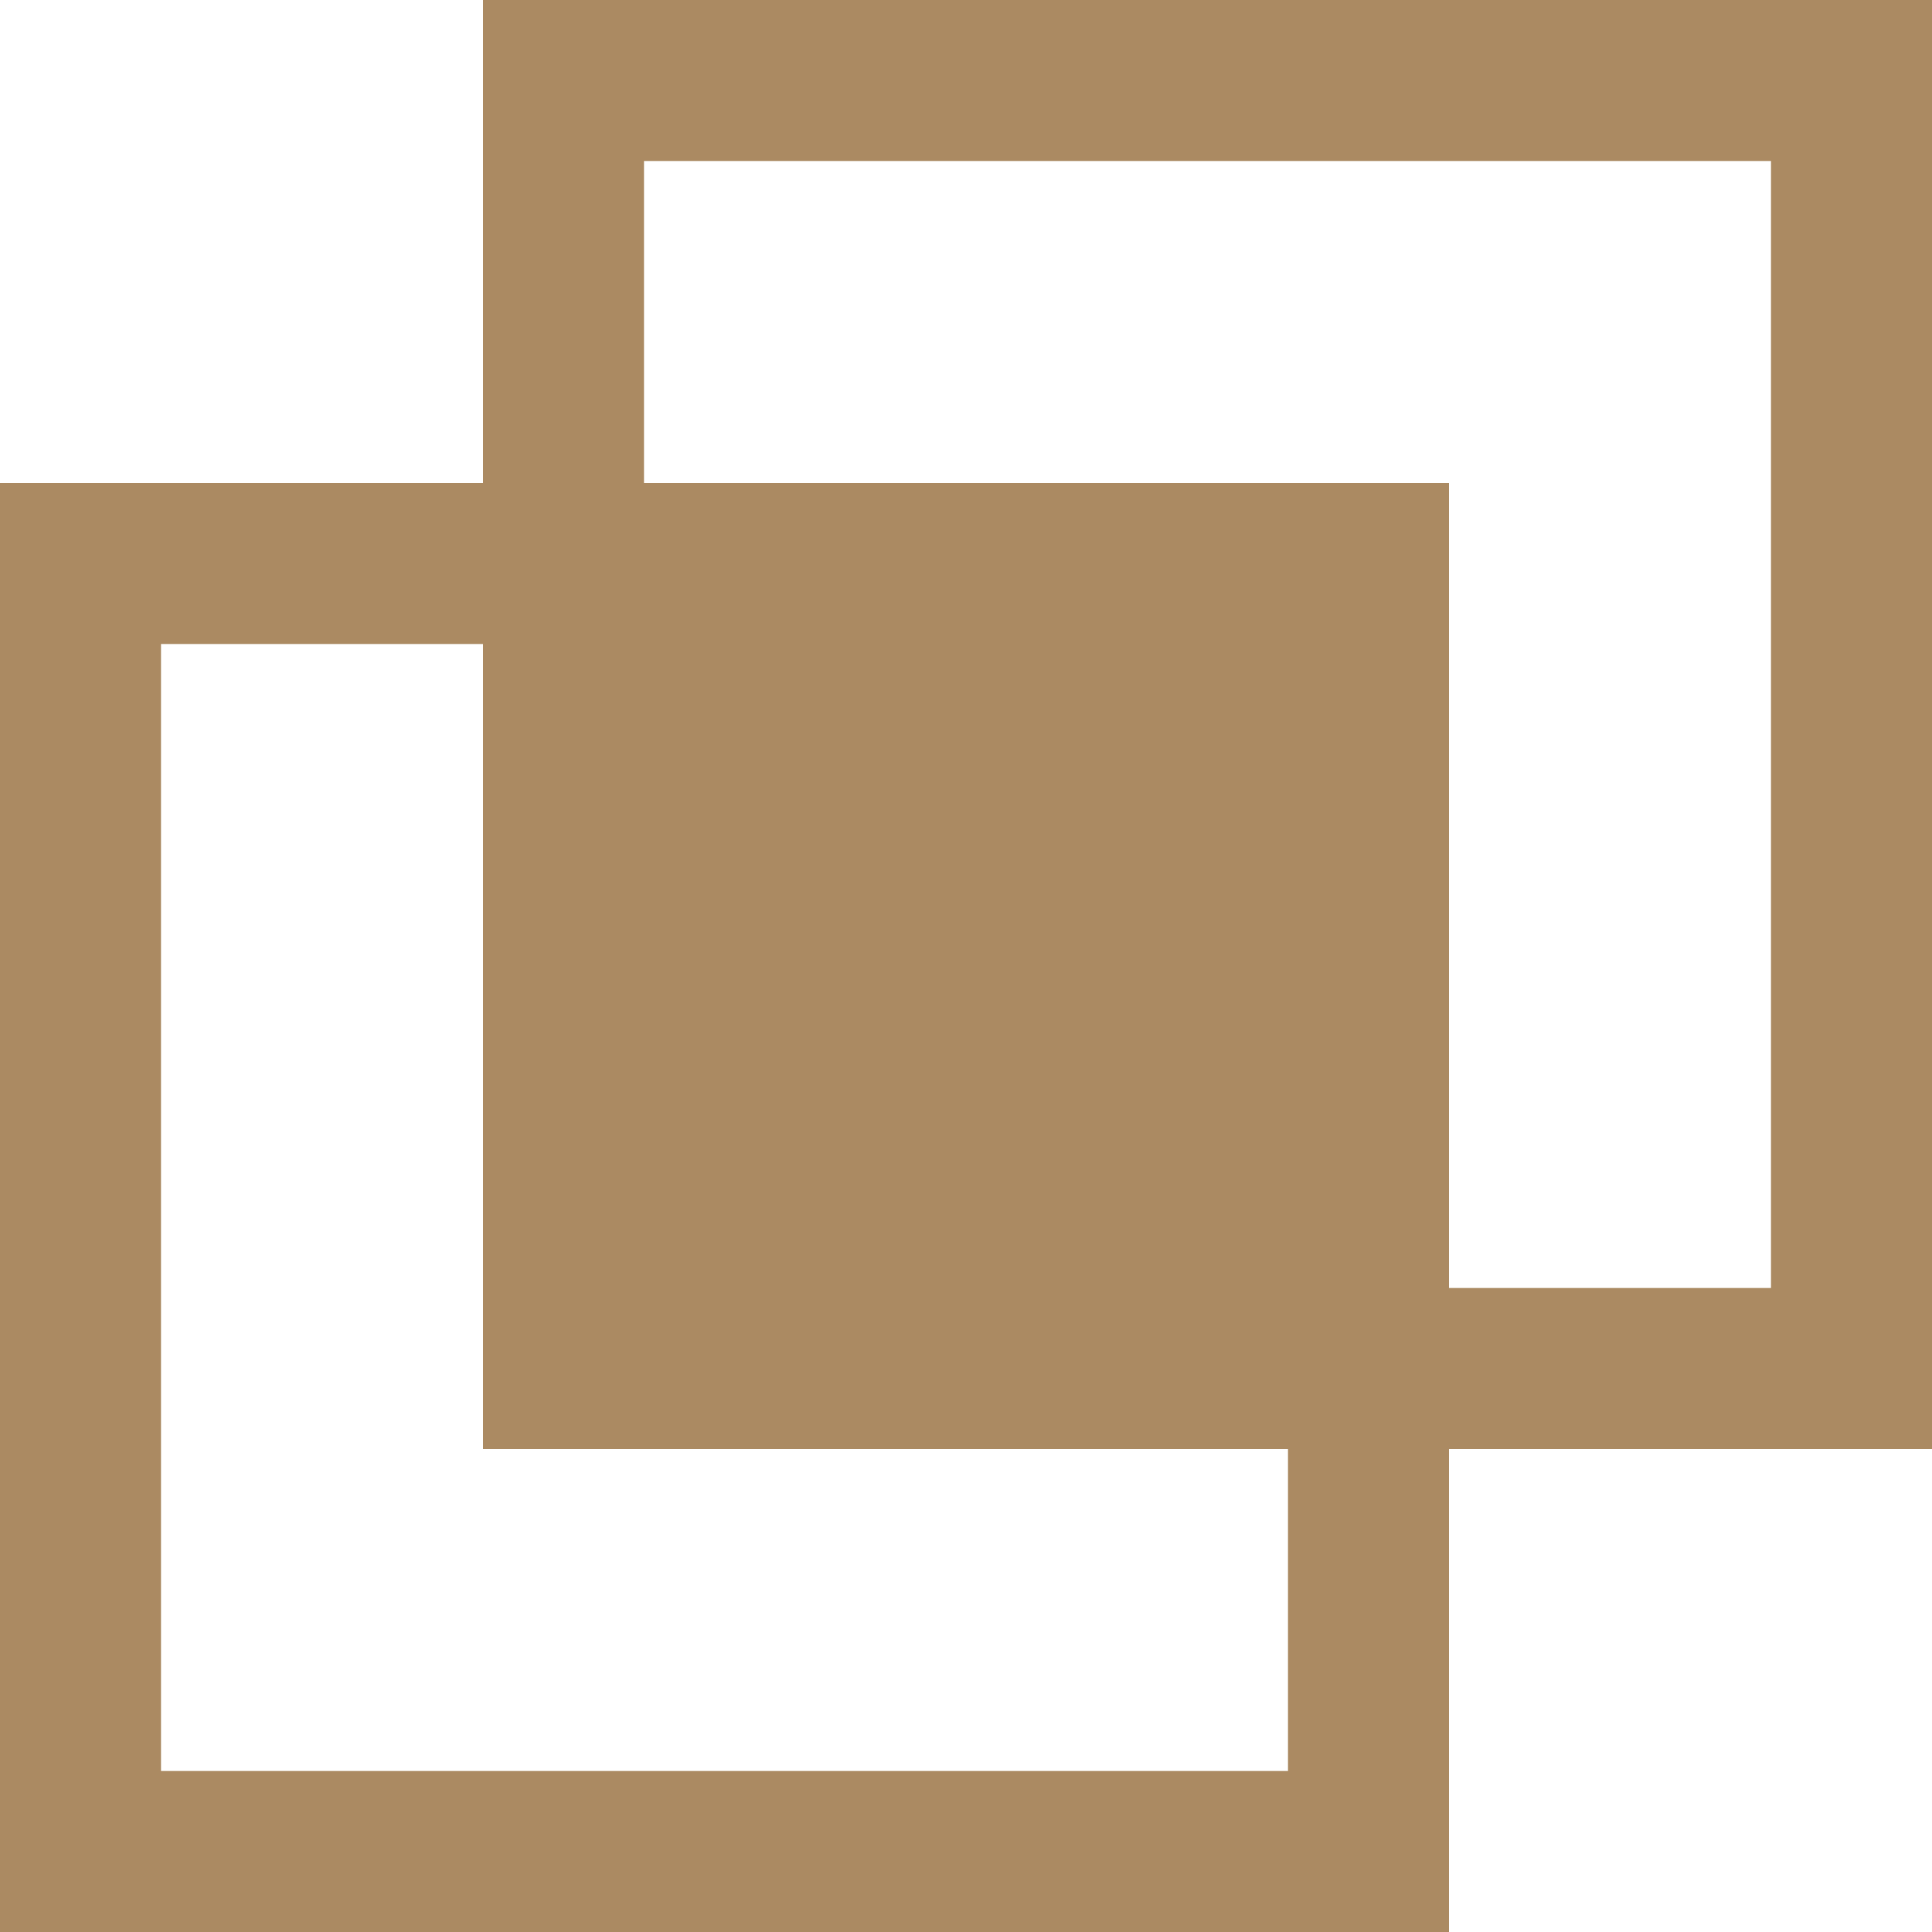 <?xml version="1.0" encoding="UTF-8"?>
<svg xmlns="http://www.w3.org/2000/svg" width="18" height="18" viewBox="0 0 18 18" fill="none">
  <g clip-path="url(#clip0_212_5296)">
    <path d="M4.5 0V4.5H0V18H13.5V13.5H18V0H4.5ZM12 16.5H1.5V6H4.5V13.5H12V16.5ZM16.5 12H13.5V4.5H6V1.5H16.5V12Z" fill="#AB8A62"></path>
  </g>
  <defs>
    <clipPath id="clip0_212_5296">
      <rect width="18" height="18" fill="white"></rect>
    </clipPath>
  </defs>
</svg>
